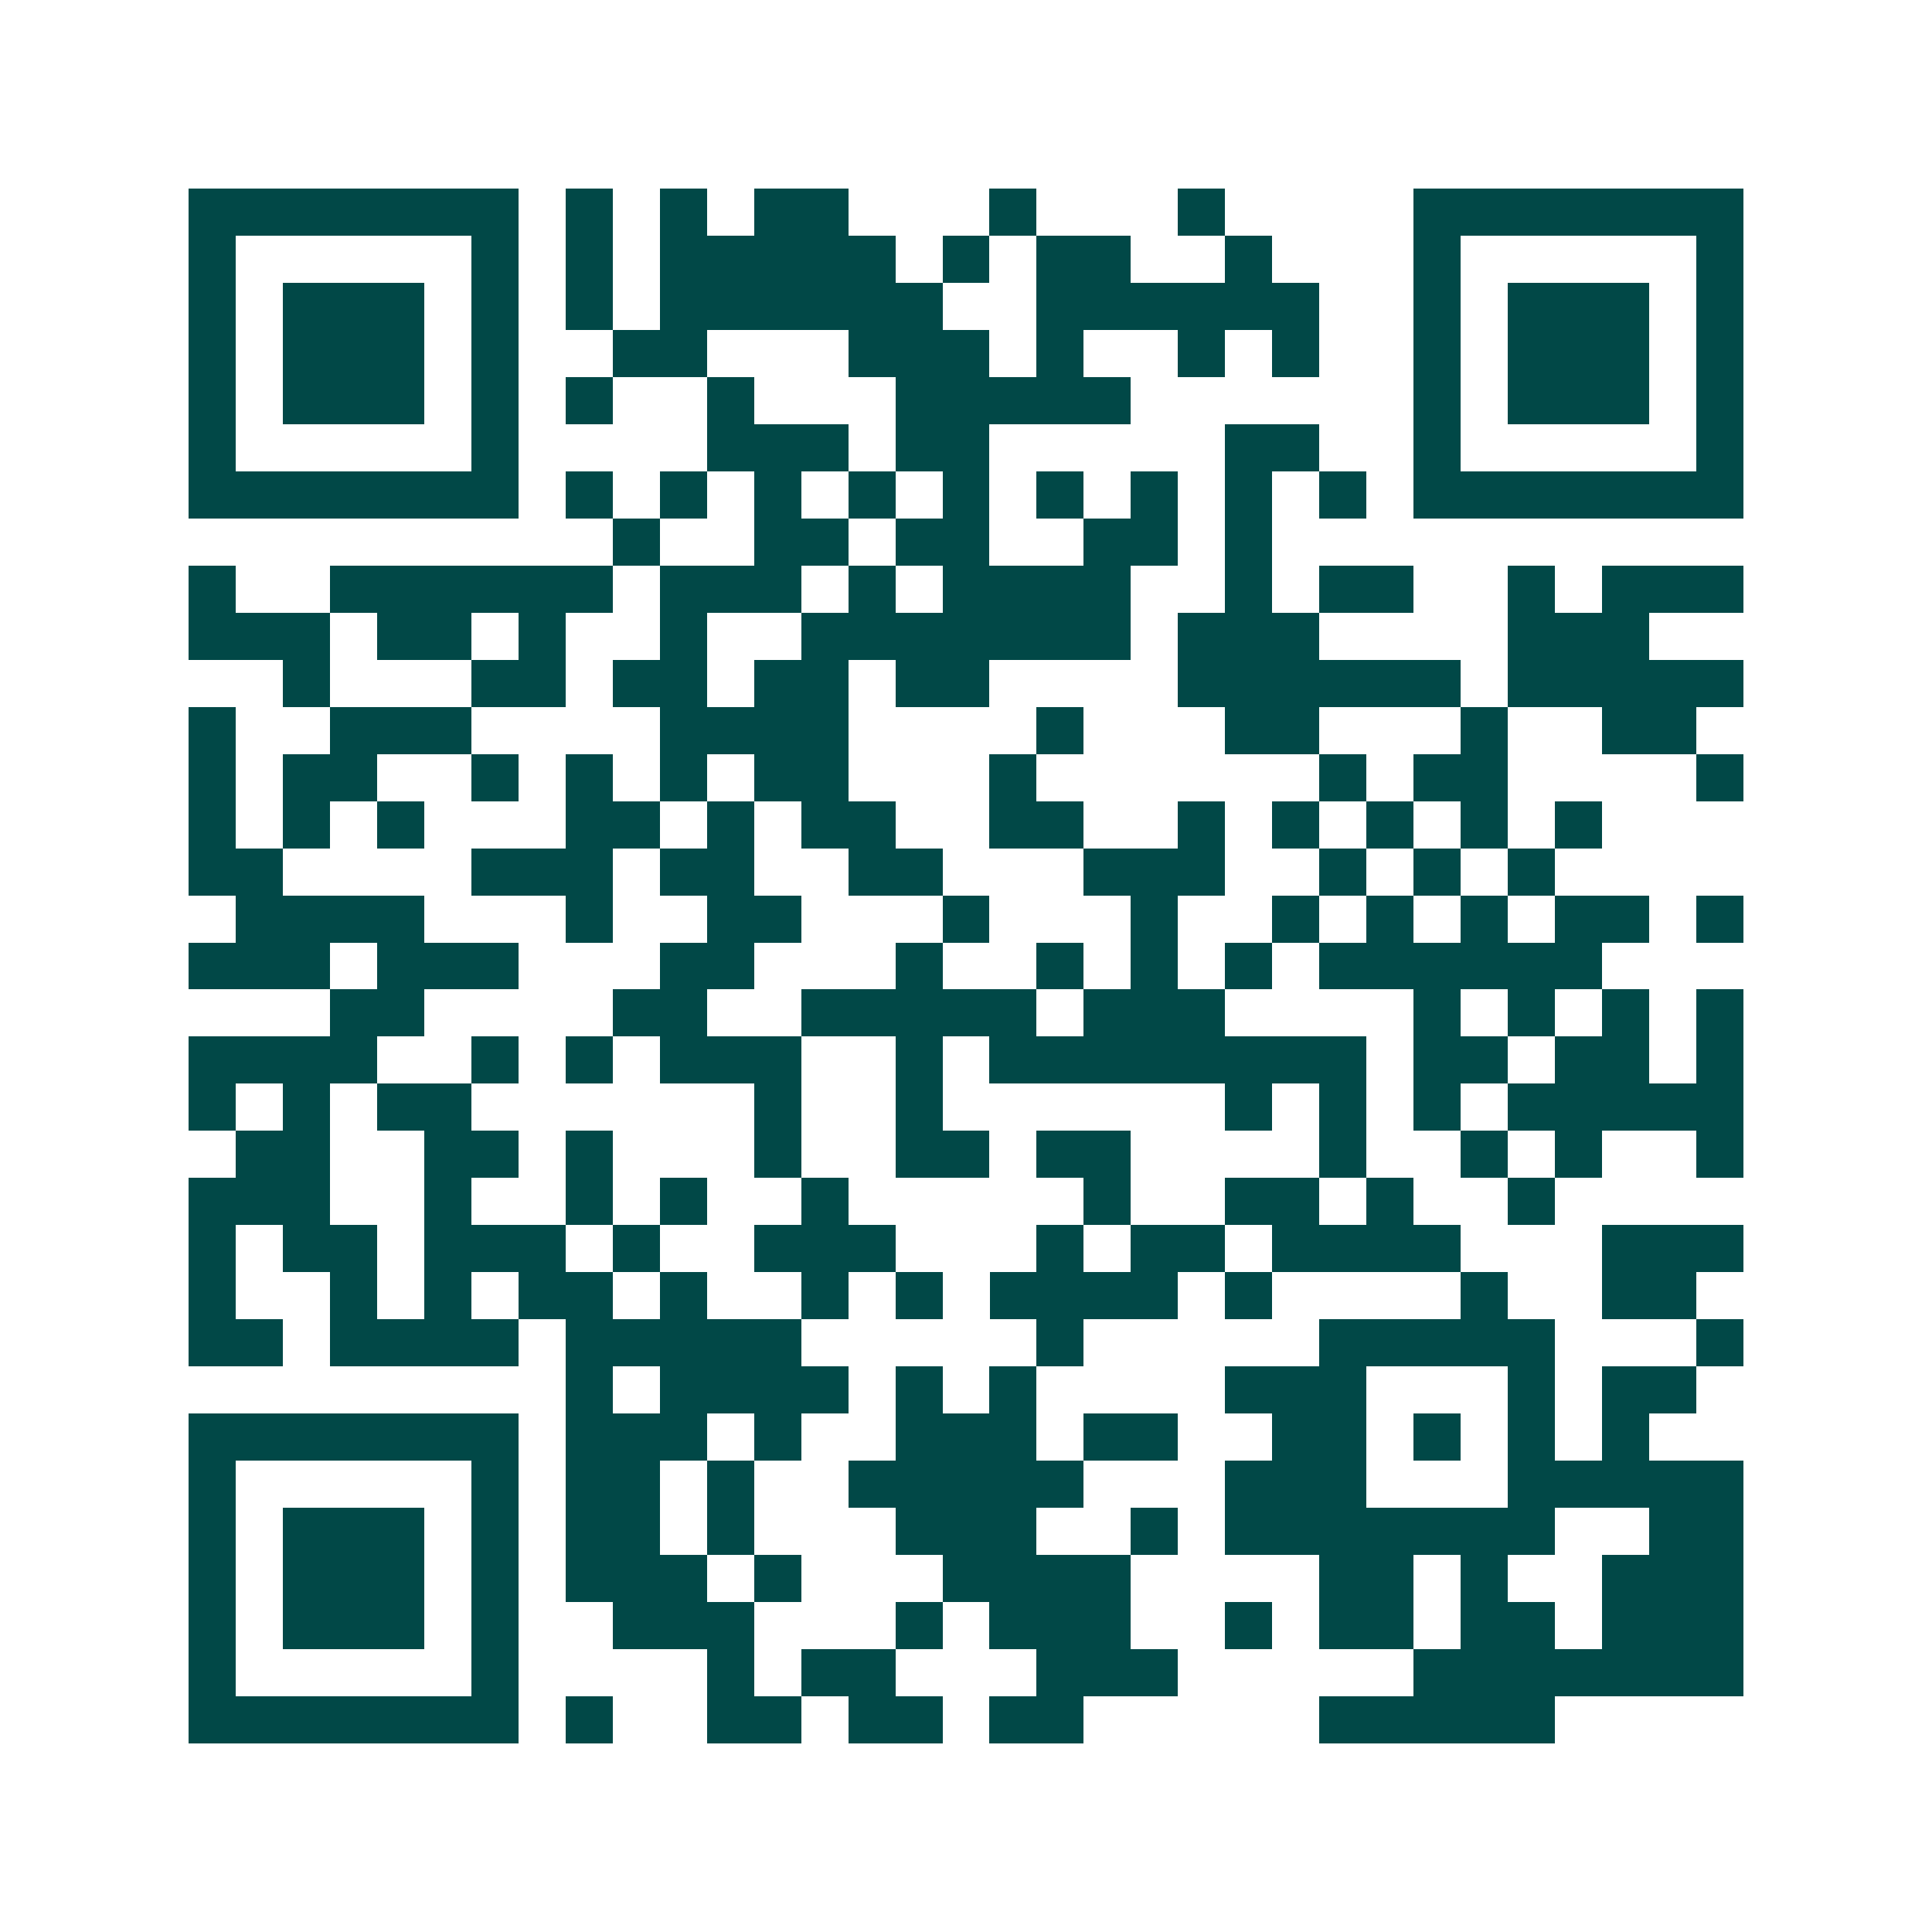<svg xmlns="http://www.w3.org/2000/svg" width="200" height="200" viewBox="0 0 41 41" shape-rendering="crispEdges"><path fill="#ffffff" d="M0 0h41v41H0z"/><path stroke="#014847" d="M4 4.5h7m1 0h1m1 0h1m1 0h2m3 0h1m3 0h1m4 0h7M4 5.5h1m5 0h1m1 0h1m1 0h5m1 0h1m1 0h2m2 0h1m3 0h1m5 0h1M4 6.5h1m1 0h3m1 0h1m1 0h1m1 0h6m2 0h6m2 0h1m1 0h3m1 0h1M4 7.5h1m1 0h3m1 0h1m2 0h2m3 0h3m1 0h1m2 0h1m1 0h1m2 0h1m1 0h3m1 0h1M4 8.5h1m1 0h3m1 0h1m1 0h1m2 0h1m3 0h5m6 0h1m1 0h3m1 0h1M4 9.5h1m5 0h1m4 0h3m1 0h2m5 0h2m2 0h1m5 0h1M4 10.5h7m1 0h1m1 0h1m1 0h1m1 0h1m1 0h1m1 0h1m1 0h1m1 0h1m1 0h1m1 0h7M13 11.5h1m2 0h2m1 0h2m2 0h2m1 0h1M4 12.5h1m2 0h6m1 0h3m1 0h1m1 0h4m2 0h1m1 0h2m2 0h1m1 0h3M4 13.5h3m1 0h2m1 0h1m2 0h1m2 0h7m1 0h3m4 0h3M6 14.5h1m3 0h2m1 0h2m1 0h2m1 0h2m4 0h6m1 0h5M4 15.5h1m2 0h3m4 0h4m4 0h1m3 0h2m3 0h1m2 0h2M4 16.5h1m1 0h2m2 0h1m1 0h1m1 0h1m1 0h2m3 0h1m6 0h1m1 0h2m4 0h1M4 17.5h1m1 0h1m1 0h1m3 0h2m1 0h1m1 0h2m2 0h2m2 0h1m1 0h1m1 0h1m1 0h1m1 0h1M4 18.5h2m4 0h3m1 0h2m2 0h2m3 0h3m2 0h1m1 0h1m1 0h1M5 19.5h4m3 0h1m2 0h2m3 0h1m3 0h1m2 0h1m1 0h1m1 0h1m1 0h2m1 0h1M4 20.5h3m1 0h3m3 0h2m3 0h1m2 0h1m1 0h1m1 0h1m1 0h6M7 21.5h2m4 0h2m2 0h5m1 0h3m4 0h1m1 0h1m1 0h1m1 0h1M4 22.5h4m2 0h1m1 0h1m1 0h3m2 0h1m1 0h8m1 0h2m1 0h2m1 0h1M4 23.5h1m1 0h1m1 0h2m6 0h1m2 0h1m6 0h1m1 0h1m1 0h1m1 0h5M5 24.5h2m2 0h2m1 0h1m3 0h1m2 0h2m1 0h2m4 0h1m2 0h1m1 0h1m2 0h1M4 25.5h3m2 0h1m2 0h1m1 0h1m2 0h1m5 0h1m2 0h2m1 0h1m2 0h1M4 26.5h1m1 0h2m1 0h3m1 0h1m2 0h3m3 0h1m1 0h2m1 0h4m3 0h3M4 27.5h1m2 0h1m1 0h1m1 0h2m1 0h1m2 0h1m1 0h1m1 0h4m1 0h1m4 0h1m2 0h2M4 28.5h2m1 0h4m1 0h5m5 0h1m5 0h5m3 0h1M12 29.5h1m1 0h4m1 0h1m1 0h1m4 0h3m3 0h1m1 0h2M4 30.5h7m1 0h3m1 0h1m2 0h3m1 0h2m2 0h2m1 0h1m1 0h1m1 0h1M4 31.5h1m5 0h1m1 0h2m1 0h1m2 0h5m3 0h3m3 0h5M4 32.5h1m1 0h3m1 0h1m1 0h2m1 0h1m3 0h3m2 0h1m1 0h7m2 0h2M4 33.5h1m1 0h3m1 0h1m1 0h3m1 0h1m3 0h4m4 0h2m1 0h1m2 0h3M4 34.5h1m1 0h3m1 0h1m2 0h3m3 0h1m1 0h3m2 0h1m1 0h2m1 0h2m1 0h3M4 35.5h1m5 0h1m4 0h1m1 0h2m3 0h3m5 0h7M4 36.5h7m1 0h1m2 0h2m1 0h2m1 0h2m5 0h5"/></svg>
